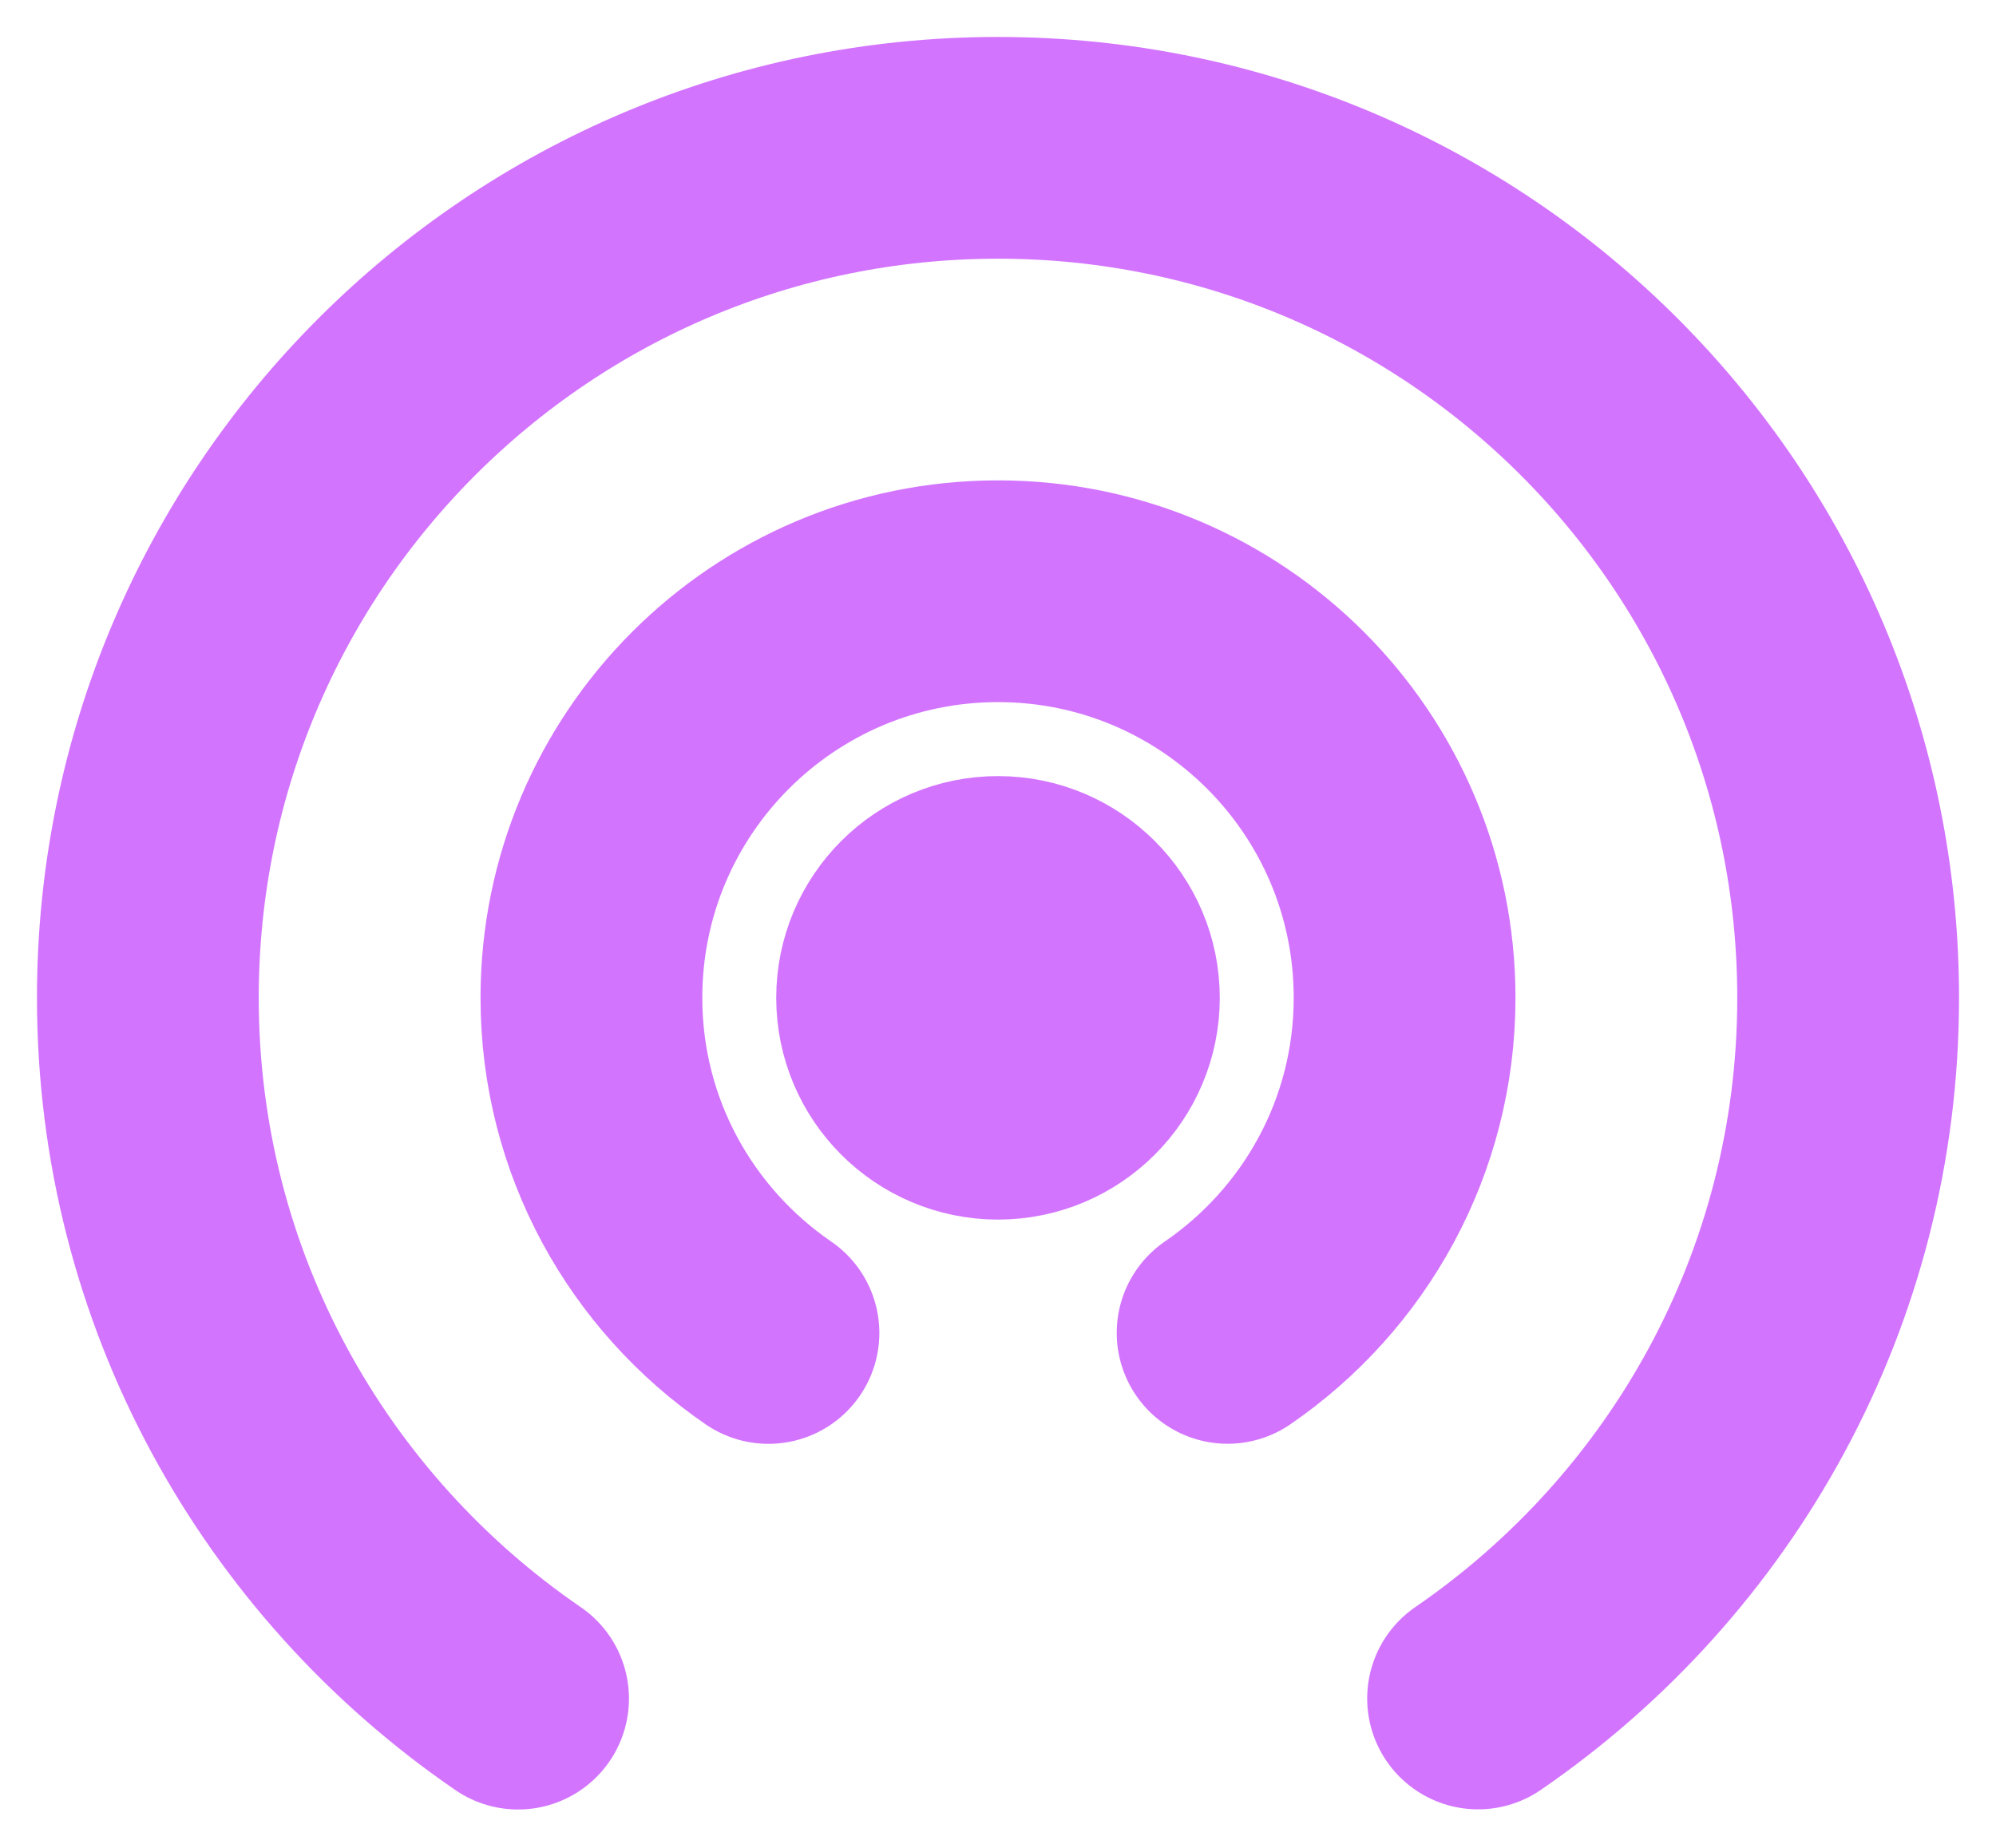 <?xml version="1.0" encoding="UTF-8"?>
<svg width="27px" height="25px" viewBox="0 0 27 25" version="1.1" xmlns="http://www.w3.org/2000/svg" xmlns:xlink="http://www.w3.org/1999/xlink">
    <title>332D823A-1914-4051-AECC-0CA126440E05</title>
    <g id="Page-1" stroke="none" stroke-width="1" fill="none" fill-rule="evenodd" stroke-linecap="round" stroke-linejoin="round">
        <g id="HP" transform="translate(-248, -1822)" stroke="#D374FF" stroke-width="3">
            <g id="Content" transform="translate(0, 900)">
                <g id="bloc-1-copy-2" transform="translate(210, 874)">
                    <g id="Group-9" transform="translate(40, 50)">
                        <path d="M17.994,20.979 C21.014,18.907 23,15.439 23,11.5 C23,5.148 17.851,0 11.5,0 C5.149,0 0,5.148 0,11.5 C0,15.44 1.986,18.909 5.008,20.981" id="Stroke-1"></path>
                        <path d="M14.606,16.033 C16.05,15.042 17,13.383 17,11.499 C17,8.462 14.538,5.999 11.5,5.999 C8.463,5.999 6,8.462 6,11.499 C6,13.384 6.95,15.043 8.395,16.034" id="Stroke-5"></path>
                        <path d="M13,11.5 C13,12.328 12.328,13 11.5,13 C10.672,13 10,12.328 10,11.5 C10,10.672 10.672,10 11.5,10 C12.328,10 13,10.672 13,11.5 Z" id="Stroke-7"></path>
                    </g>
                </g>
            </g>
        </g>
    </g>
</svg>